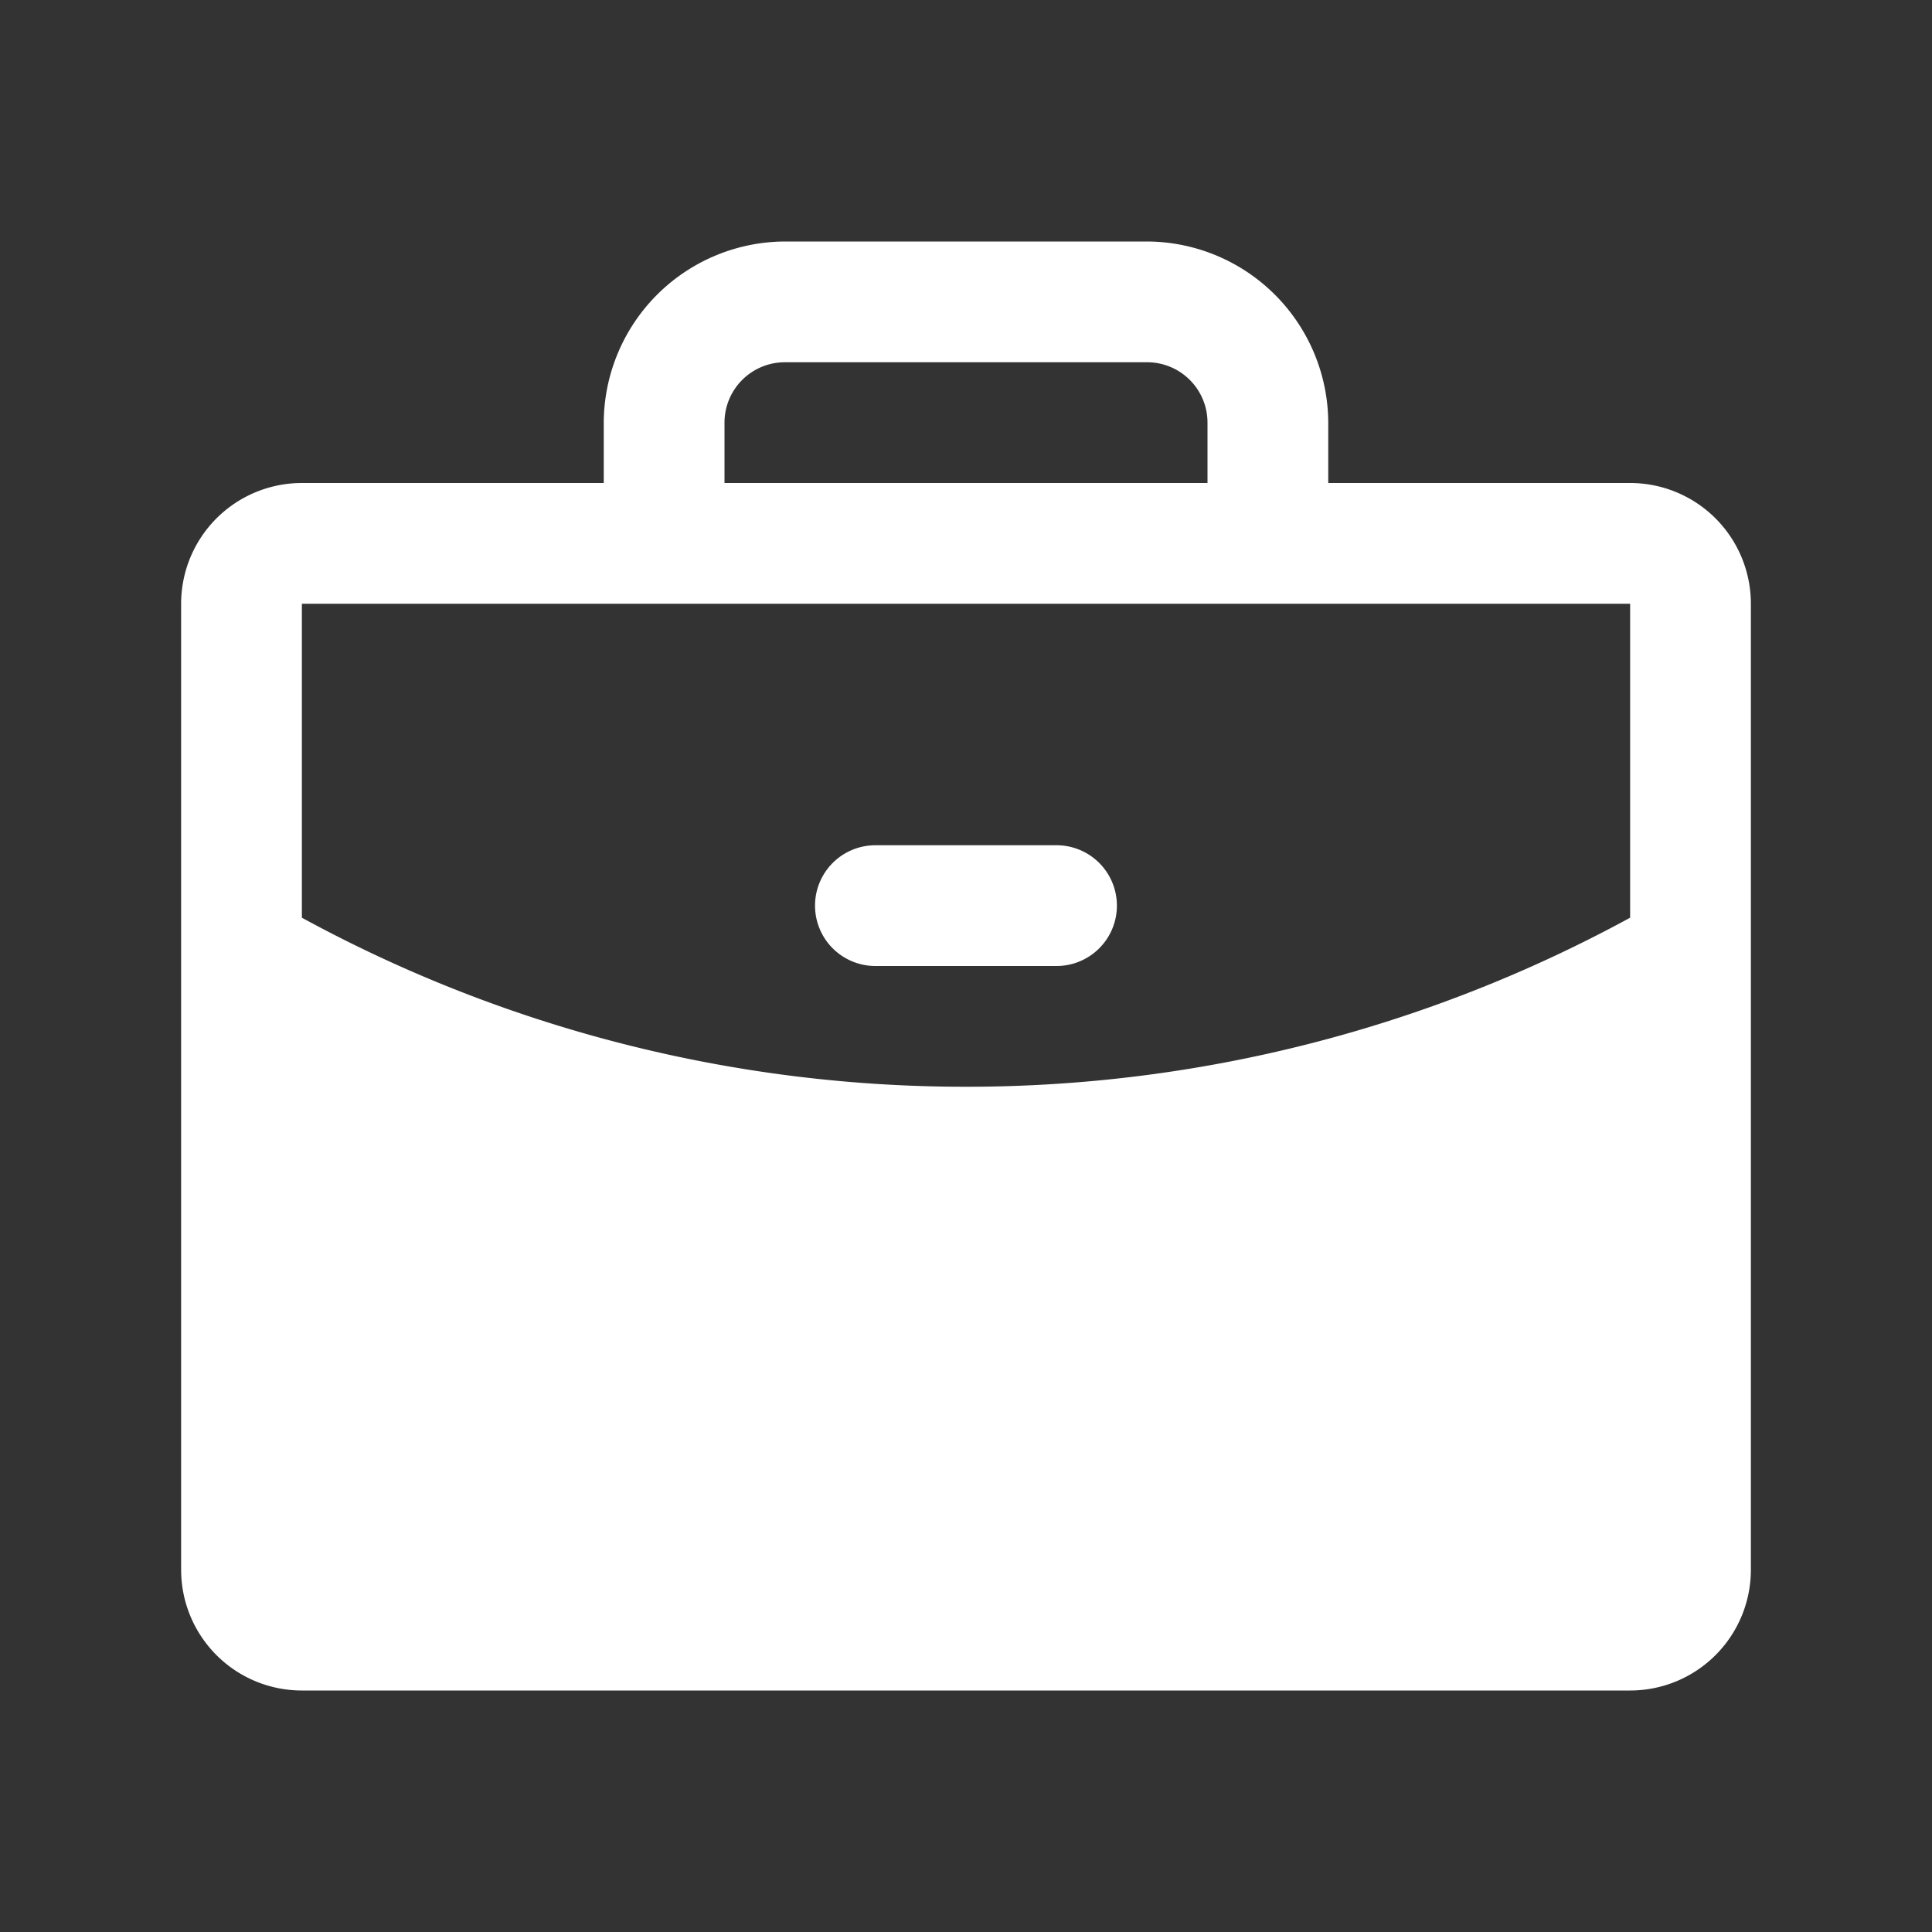 <svg width="28" height="28" fill="none" xmlns="http://www.w3.org/2000/svg"><rect width="100%" height="100%" fill="#333333" stroke="none"/><path d="M23.625 7H19.25v-.875A2.636 2.636 0 0 0 16.625 3.5h-5.25A2.636 2.636 0 0 0 8.75 6.125V7H4.375a1.75 1.75 0 0 0-1.75 1.75v14a1.75 1.75 0 0 0 1.75 1.75h19.25a1.75 1.75 0 0 0 1.75-1.75v-14A1.75 1.75 0 0 0 23.625 7ZM10.5 6.125a.875.875 0 0 1 .875-.875h5.25a.875.875 0 0 1 .875.875V7h-7v-.875ZM23.625 8.75v4.55A20.082 20.082 0 0 1 14 15.75a20.081 20.081 0 0 1-9.625-2.45V8.75h19.25Zm-11.813 4.375a.875.875 0 0 1 .876-.875h2.624a.875.875 0 1 1 0 1.75h-2.624a.875.875 0 0 1-.876-.875Z" fill="#fff"/></svg>